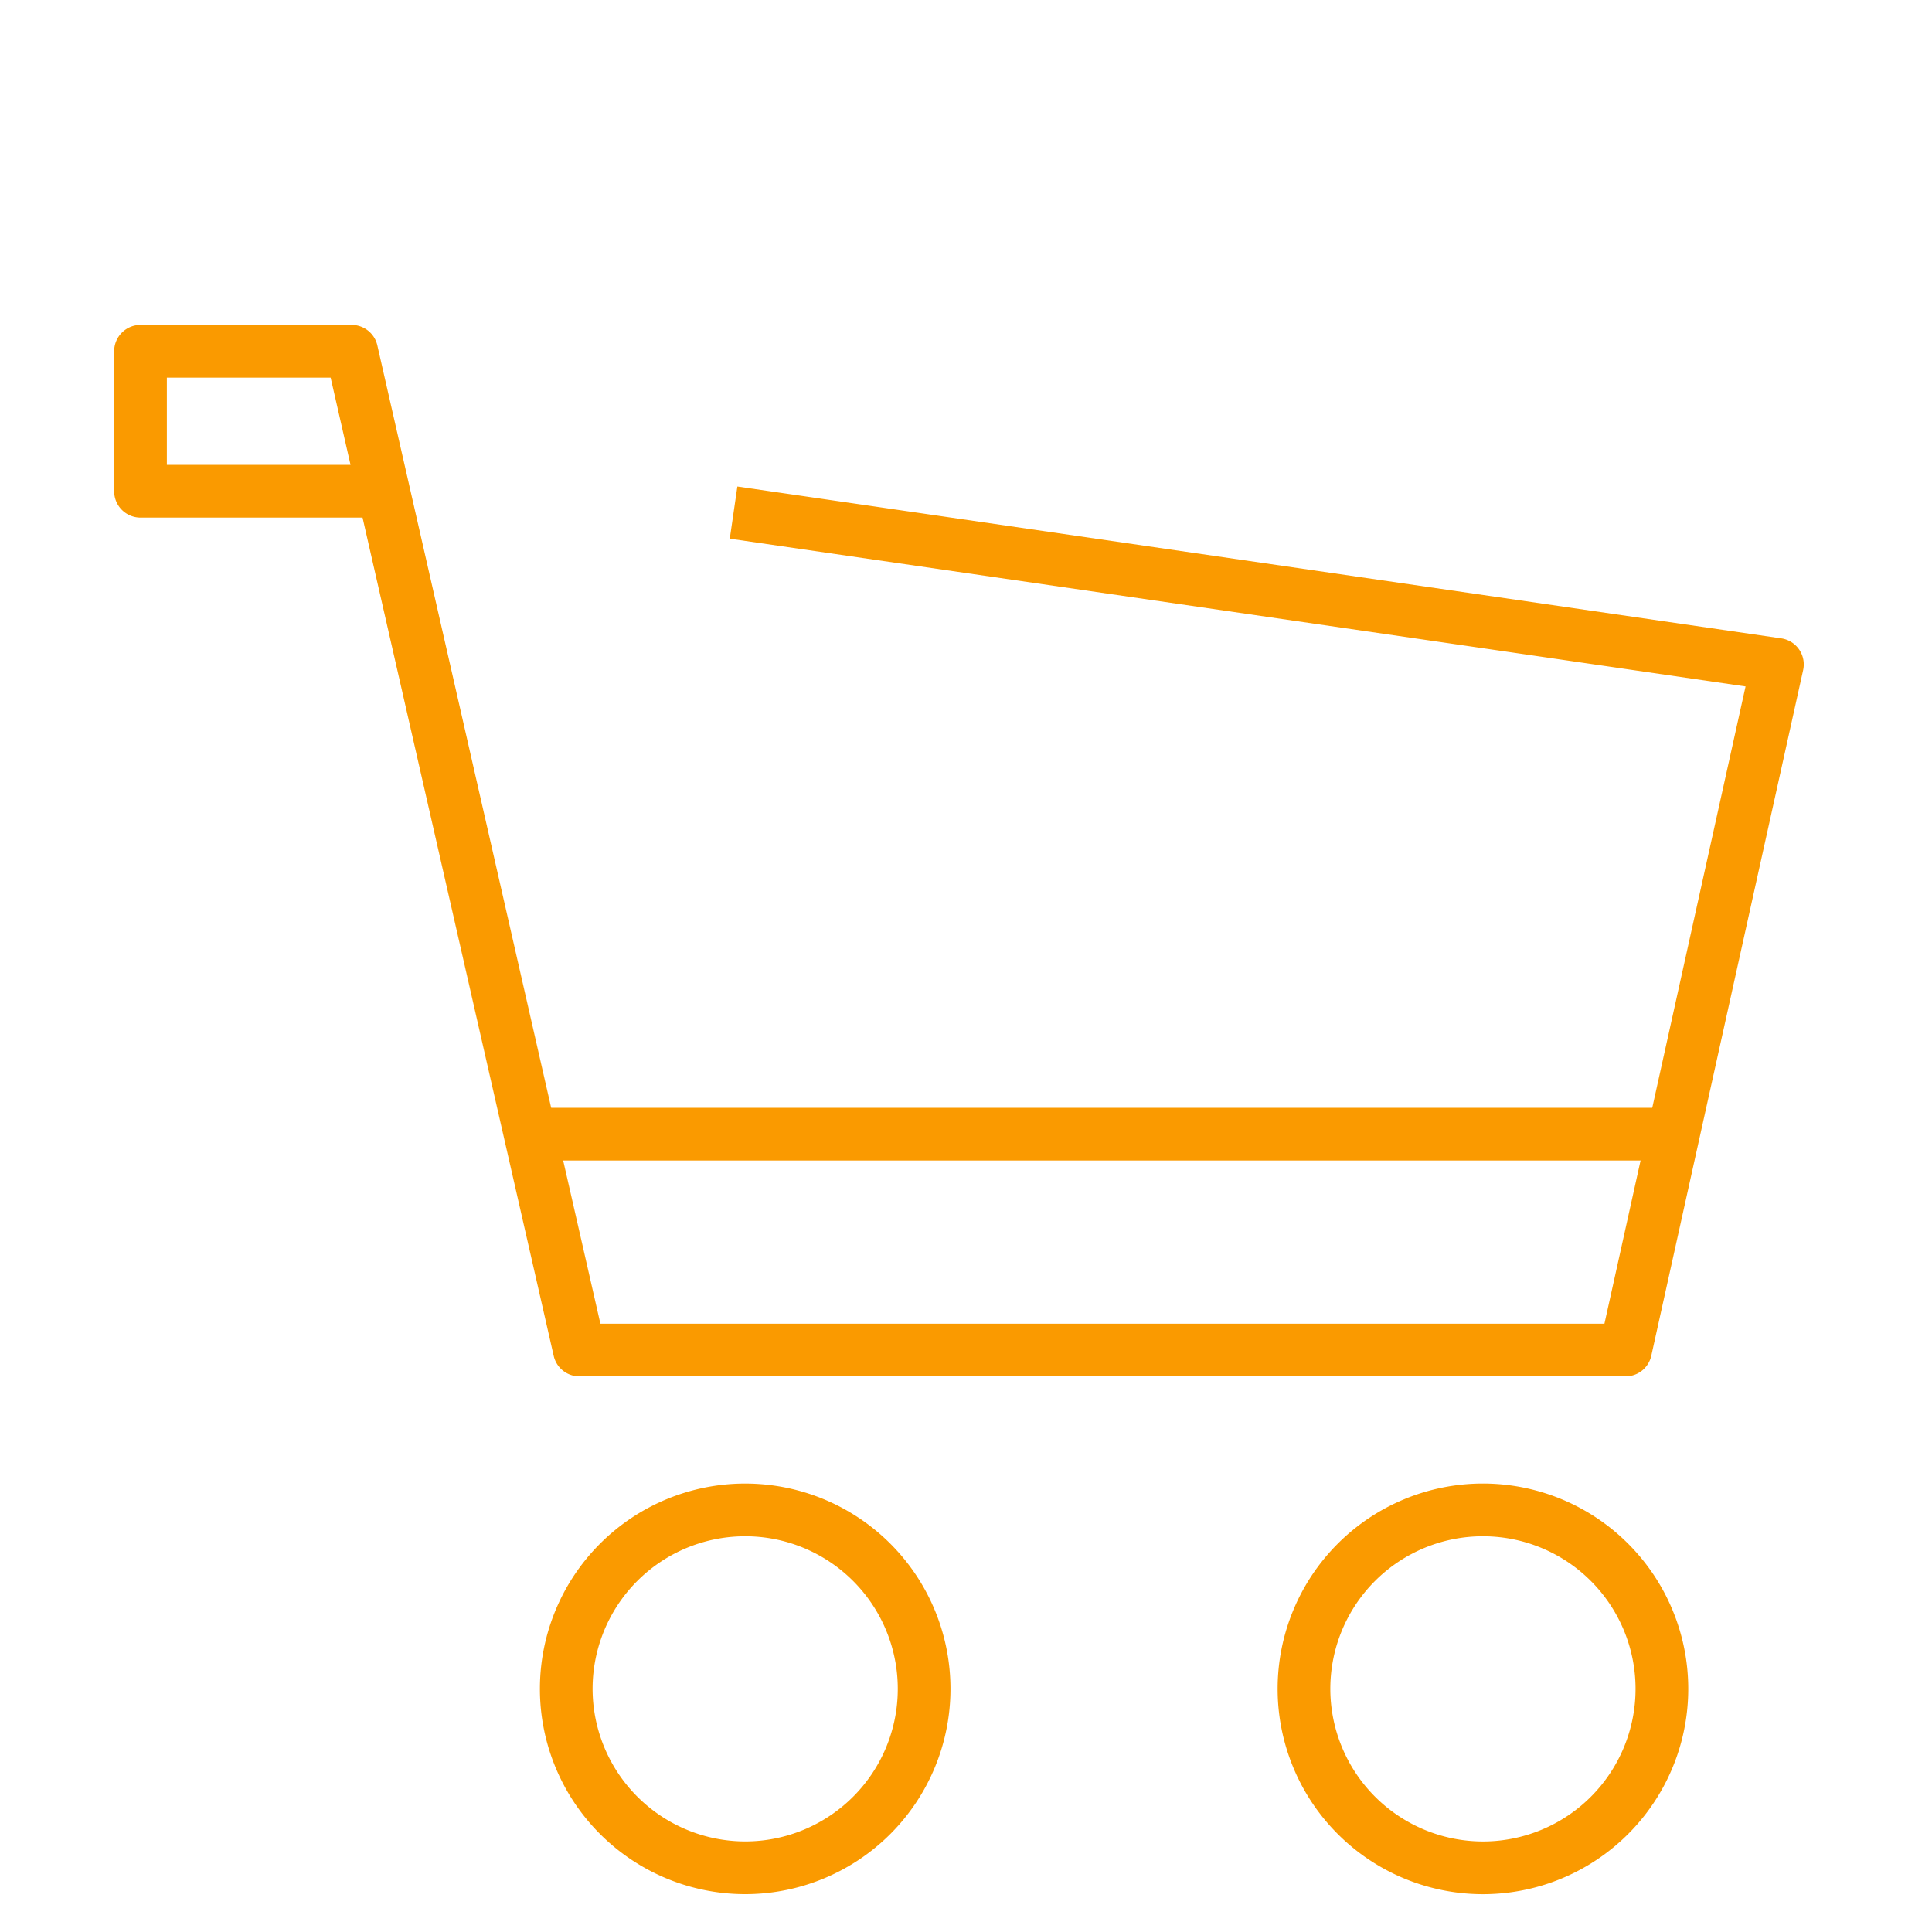 <svg xmlns="http://www.w3.org/2000/svg" width="110" height="110" viewBox="0 0 110 110">
  <g id="グループ_2650" data-name="グループ 2650" transform="translate(-551 -12369)">
    <g id="グループ_2593" data-name="グループ 2593" transform="translate(558.874 12388.874)">
      <path id="楕円形_18" data-name="楕円形 18" d="M10.188-1.5A11.688,11.688,0,0,1,21.876,10.188,11.688,11.688,0,0,1,10.188,21.876,11.688,11.688,0,0,1-1.5,10.188,11.688,11.688,0,0,1,10.188-1.5Zm0,20.376A8.688,8.688,0,1,0,1.5,10.188,8.7,8.7,0,0,0,10.188,18.876Z" transform="translate(24.366 66.094)" fill="#fa9a00"/>
      <path id="楕円形_19" data-name="楕円形 19" d="M10.189-1.5A11.689,11.689,0,0,1,21.879,10.189,11.689,11.689,0,0,1,10.189,21.879,11.689,11.689,0,0,1-1.5,10.189,11.689,11.689,0,0,1,10.189-1.5Zm0,20.379A8.689,8.689,0,1,0,1.5,10.189,8.7,8.7,0,0,0,10.189,18.879Z" transform="translate(66.369 66.093)" fill="#fa9a00"/>
      <path id="パス_3428" data-name="パス 3428" d="M85.054,58.864H25.488A1.5,1.5,0,0,1,24.026,57.7L13.142,9.969H.5A1.5,1.5,0,0,1-1,8.469V.5A1.5,1.5,0,0,1,.5-1H12.521A1.5,1.5,0,0,1,13.984.166l12.7,55.7H83.85l8.035-36.283L34.051,11.169,34.483,8.2l59.431,8.645a1.5,1.5,0,0,1,1.249,1.809L86.518,57.689A1.5,1.5,0,0,1,85.054,58.864ZM2,6.969H12.458L11.325,2H2Z" transform="translate(-0.374 -0.374)" fill="#fa9a00"/>
      <path id="線_27" data-name="線 27" d="M63.921,1.5H0v-3H63.921Z" transform="translate(22.827 44.7)" fill="#fa9a00"/>
    </g>
    <rect id="長方形_6277" data-name="長方形 6277" width="110" height="110" transform="translate(551 12369)" fill="none"/>
  </g>
</svg>
